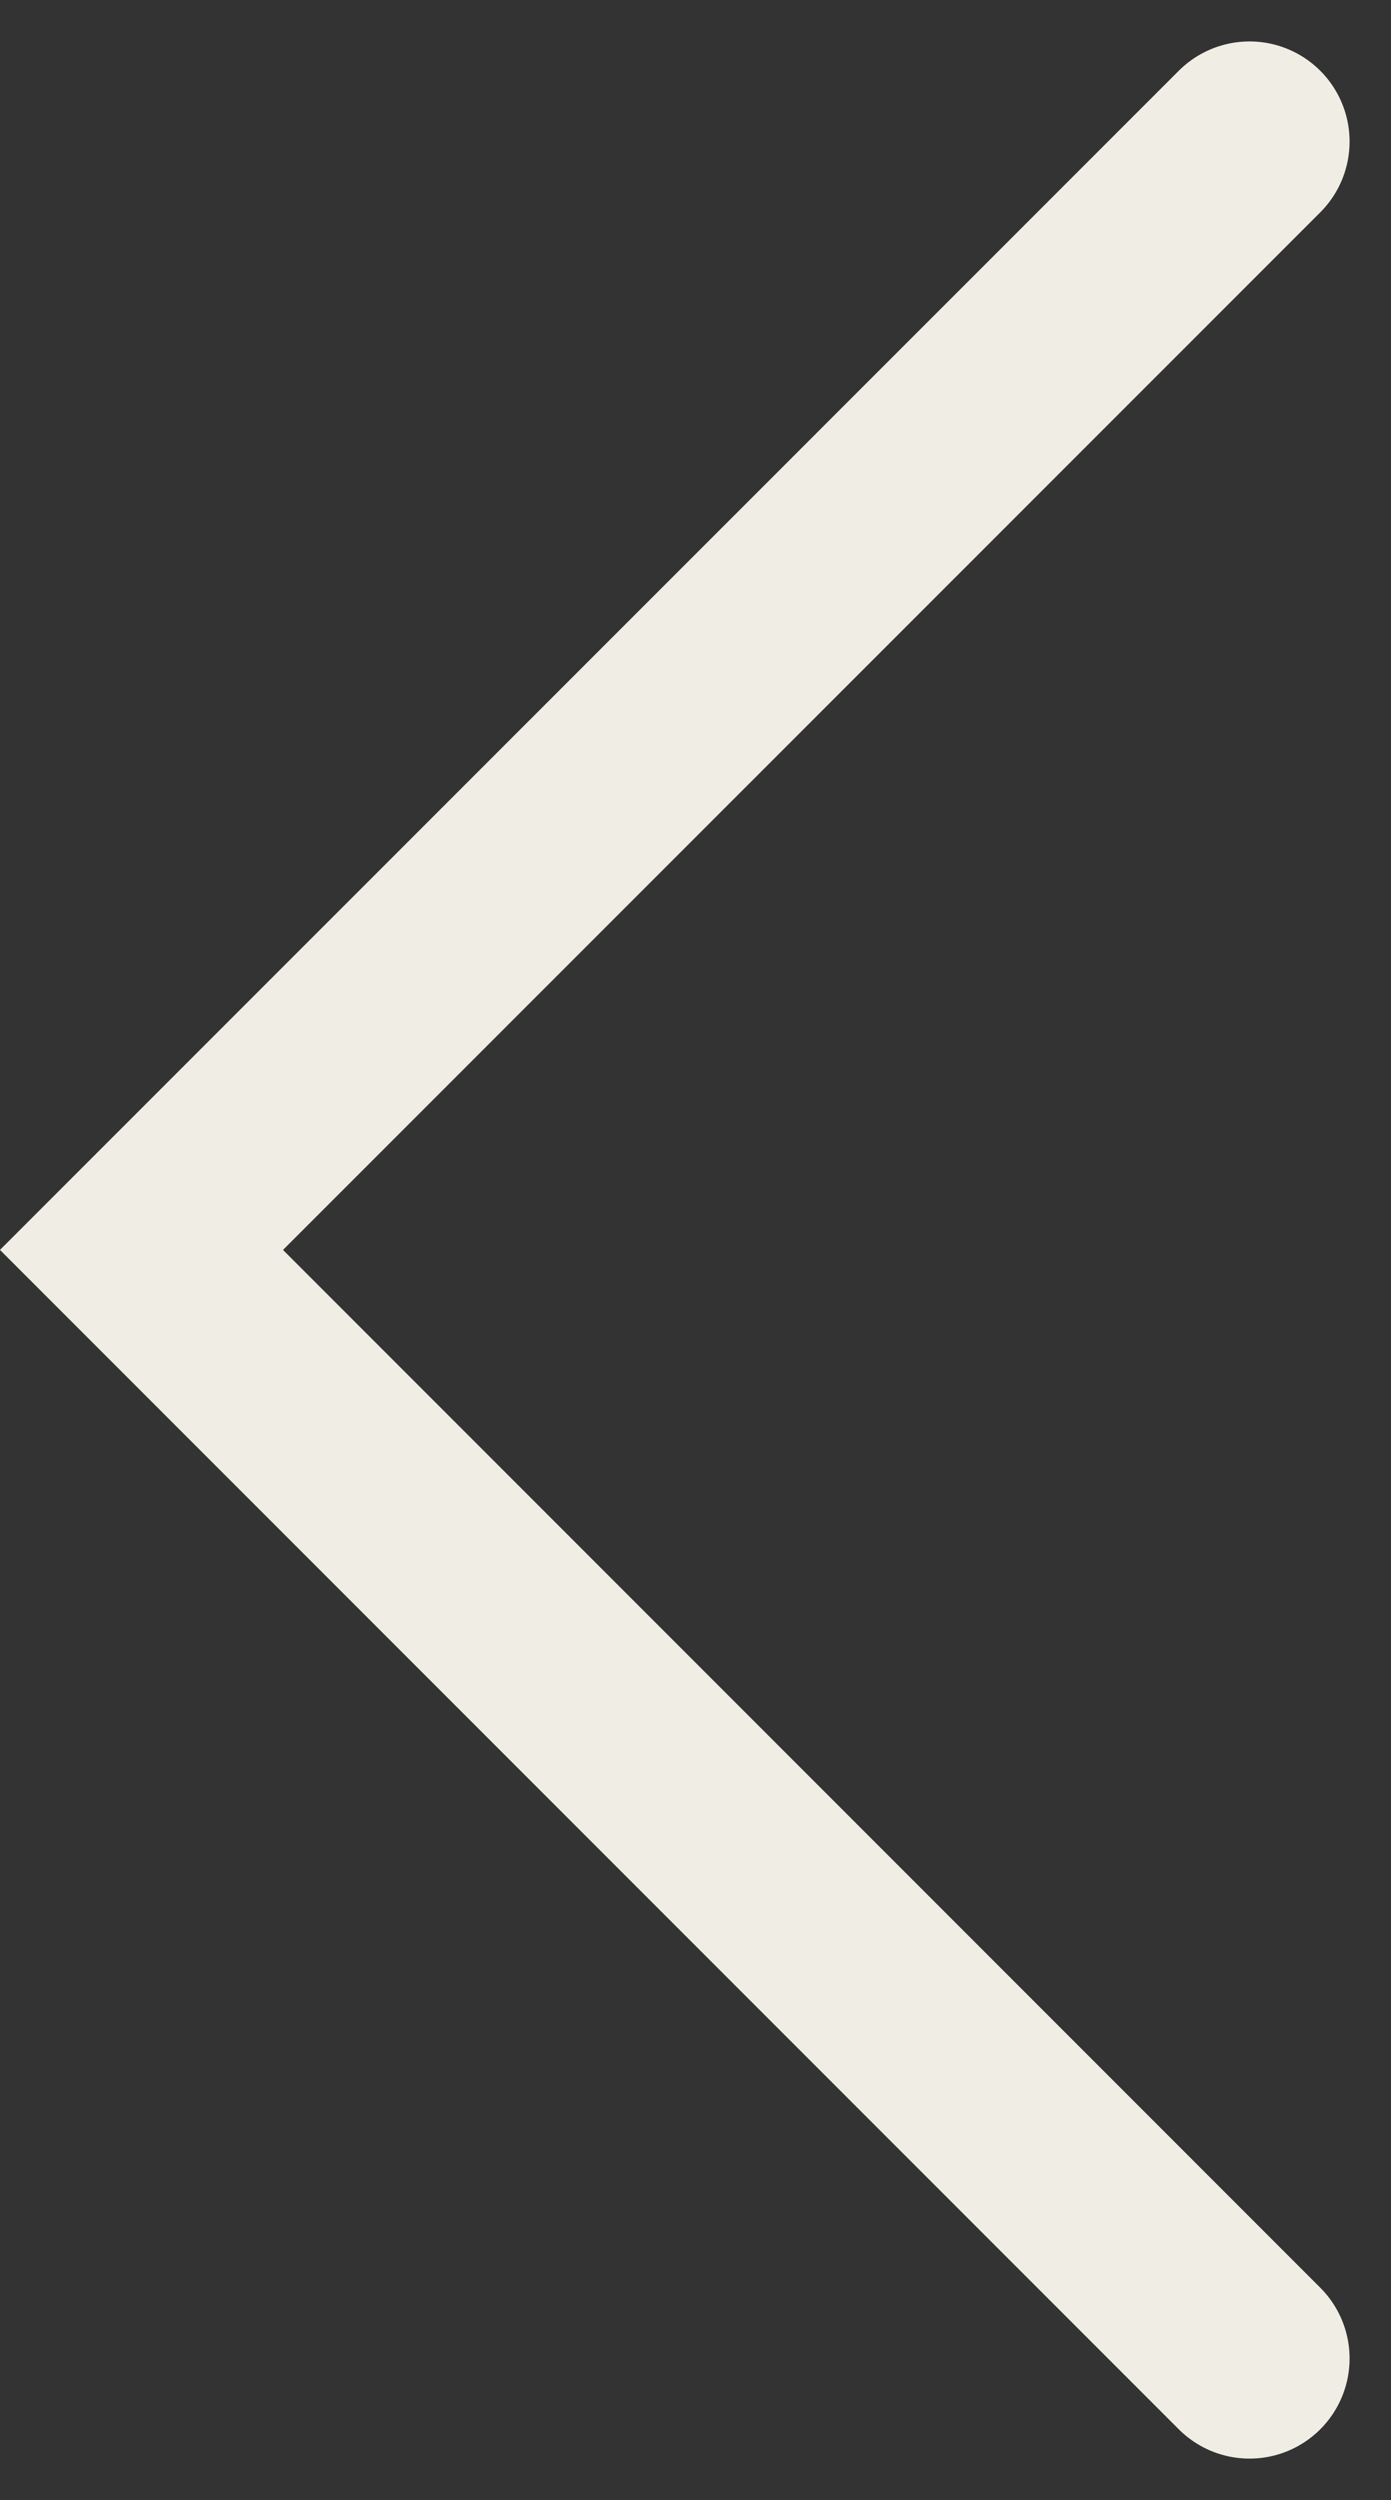 <svg xmlns="http://www.w3.org/2000/svg" width="20.853" height="37.464" viewBox="0 0 20.853 37.464">
  <rect x="0" y="0" width="20.853" height="37.464" fill="#333333" stroke="none"/>
  <path id="Path_11" data-name="Path 11" d="M1064.611,653.492,1048,670.1l16.611,16.611" transform="translate(-1045.879 -651.371)" fill="none" stroke="#f0eee4" stroke-linecap="round" stroke-width="3"/>
</svg>
